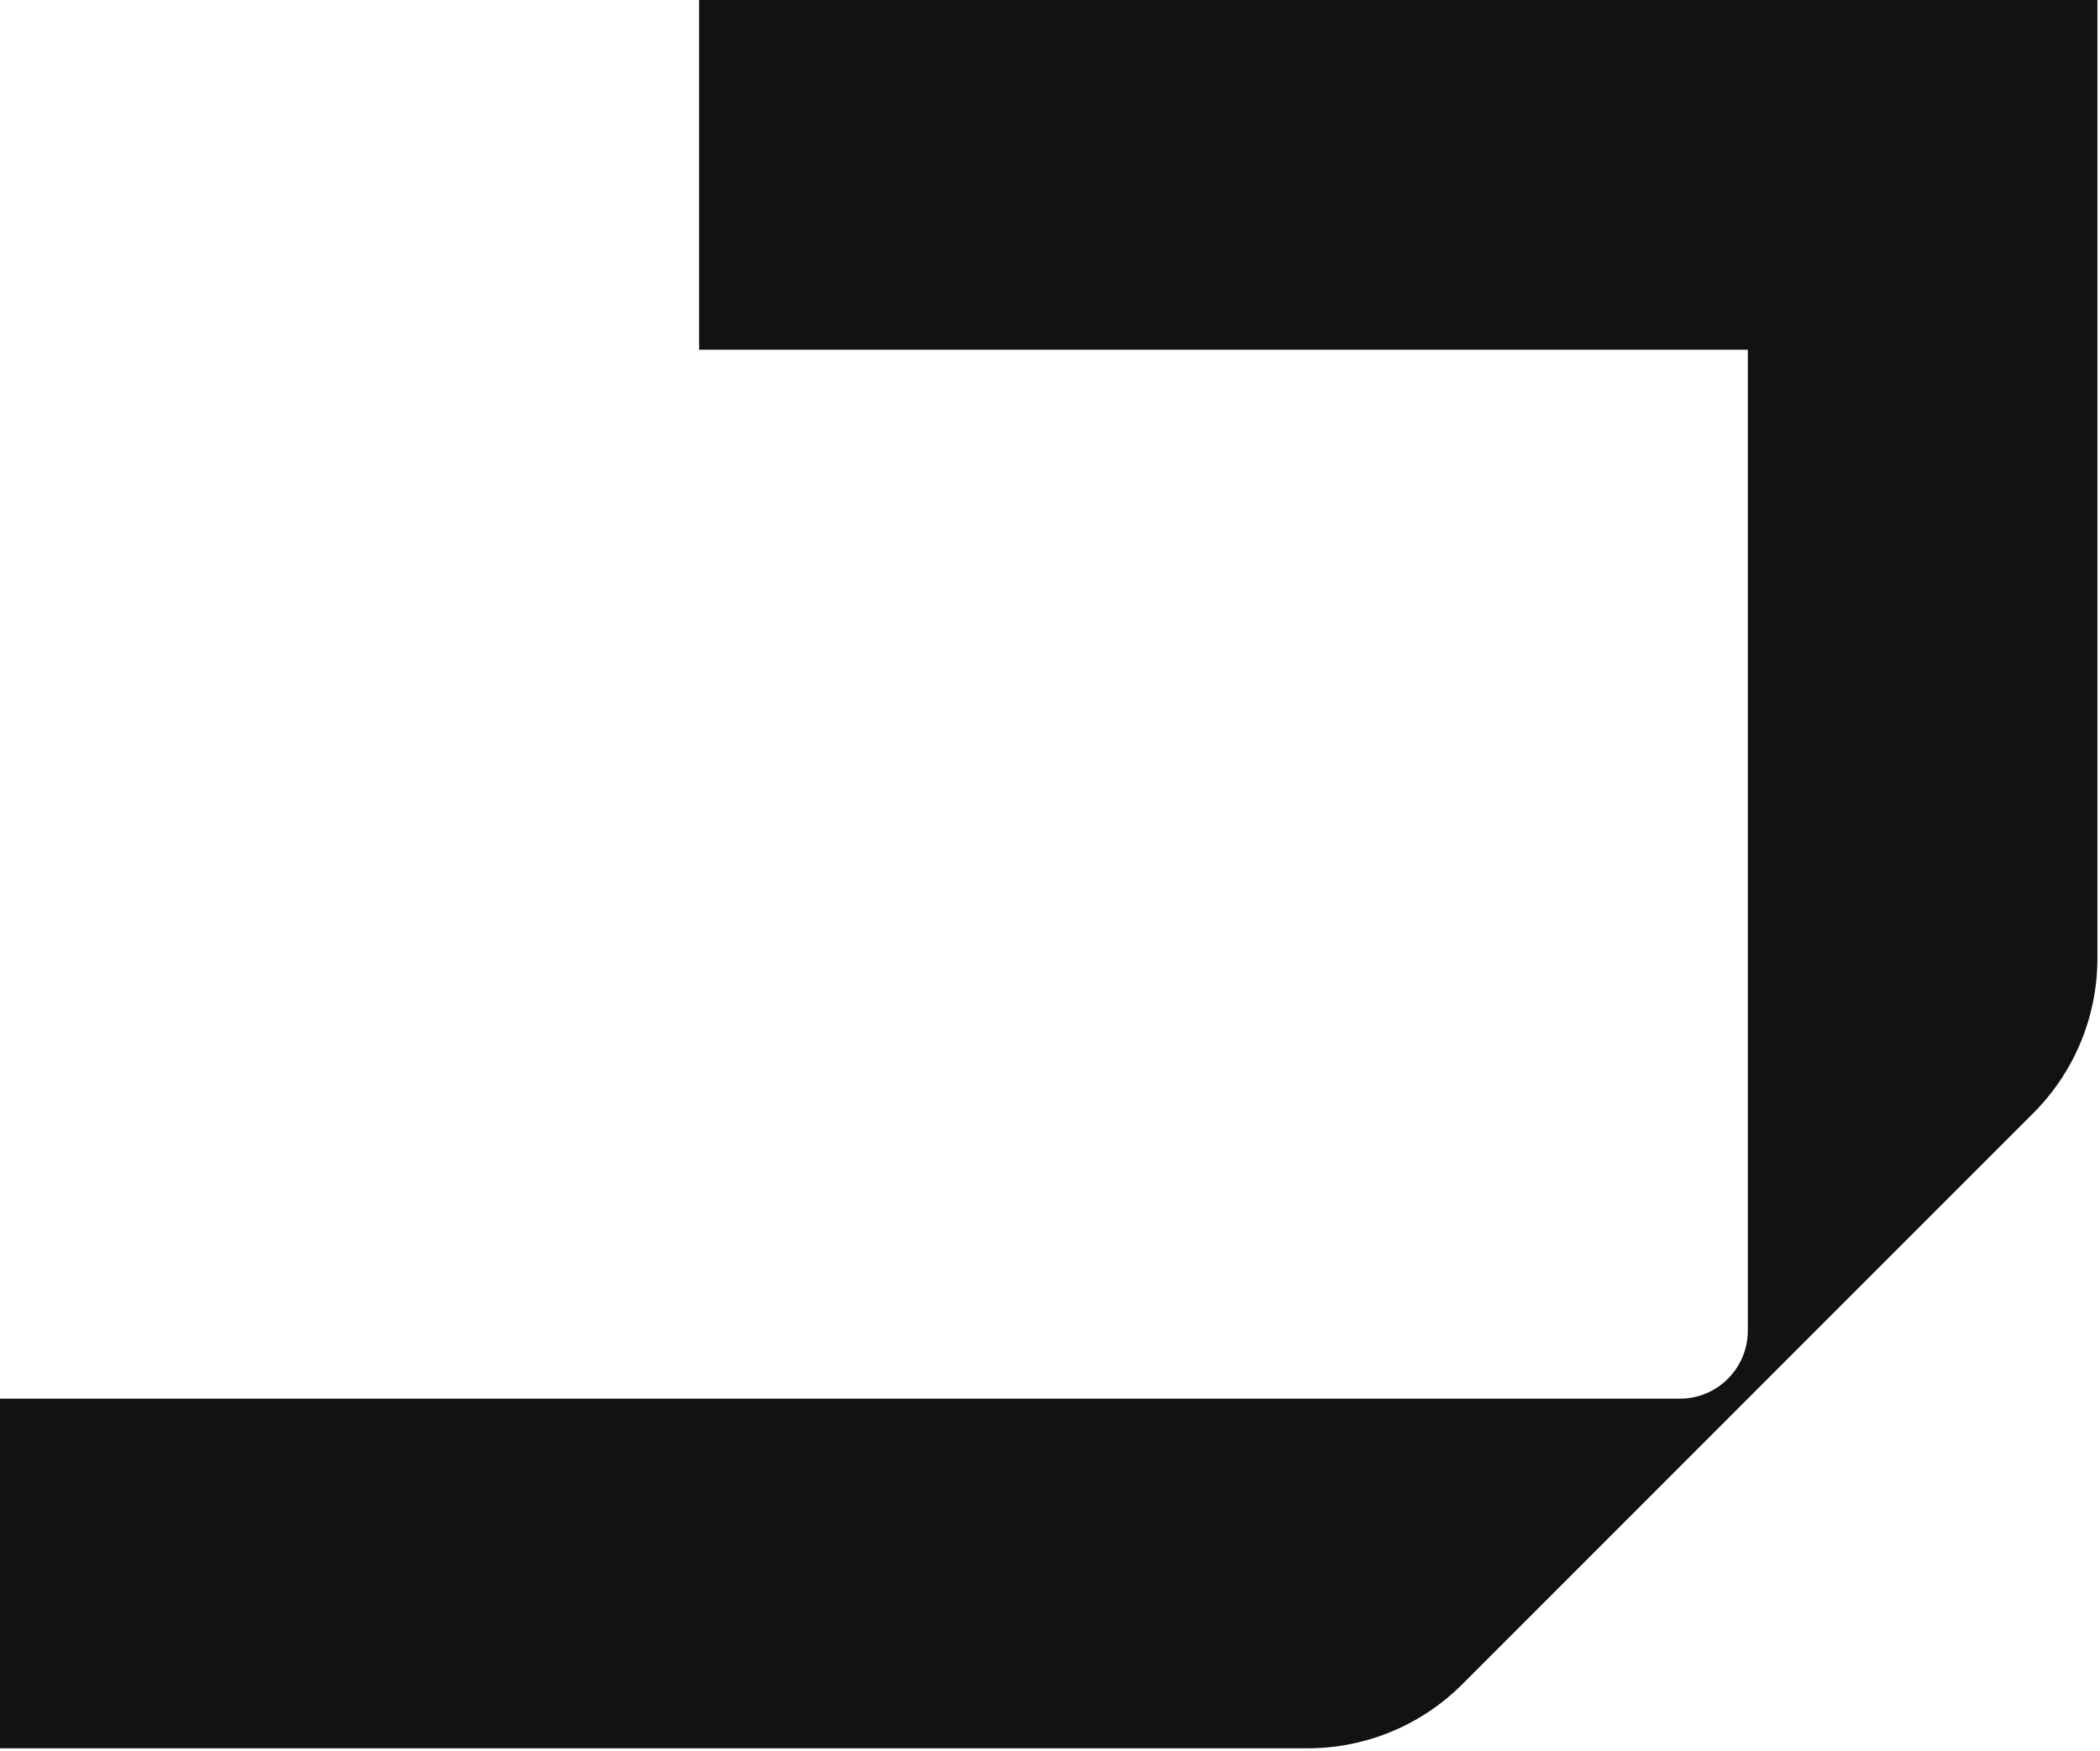 <?xml version="1.0" encoding="UTF-8"?> <svg xmlns="http://www.w3.org/2000/svg" width="445" height="371" viewBox="0 0 445 371" fill="none"><path d="M148.15 0.02V74.09H370.37V281.91C370.37 289.86 363.92 296.31 355.97 296.31H0V370.38H277.12C289.4 370.38 301.17 365.5 309.86 356.82L430.89 235.79C439.57 227.11 444.45 215.33 444.45 203.05V0H148.15V0.02Z" fill="#111214"></path></svg> 